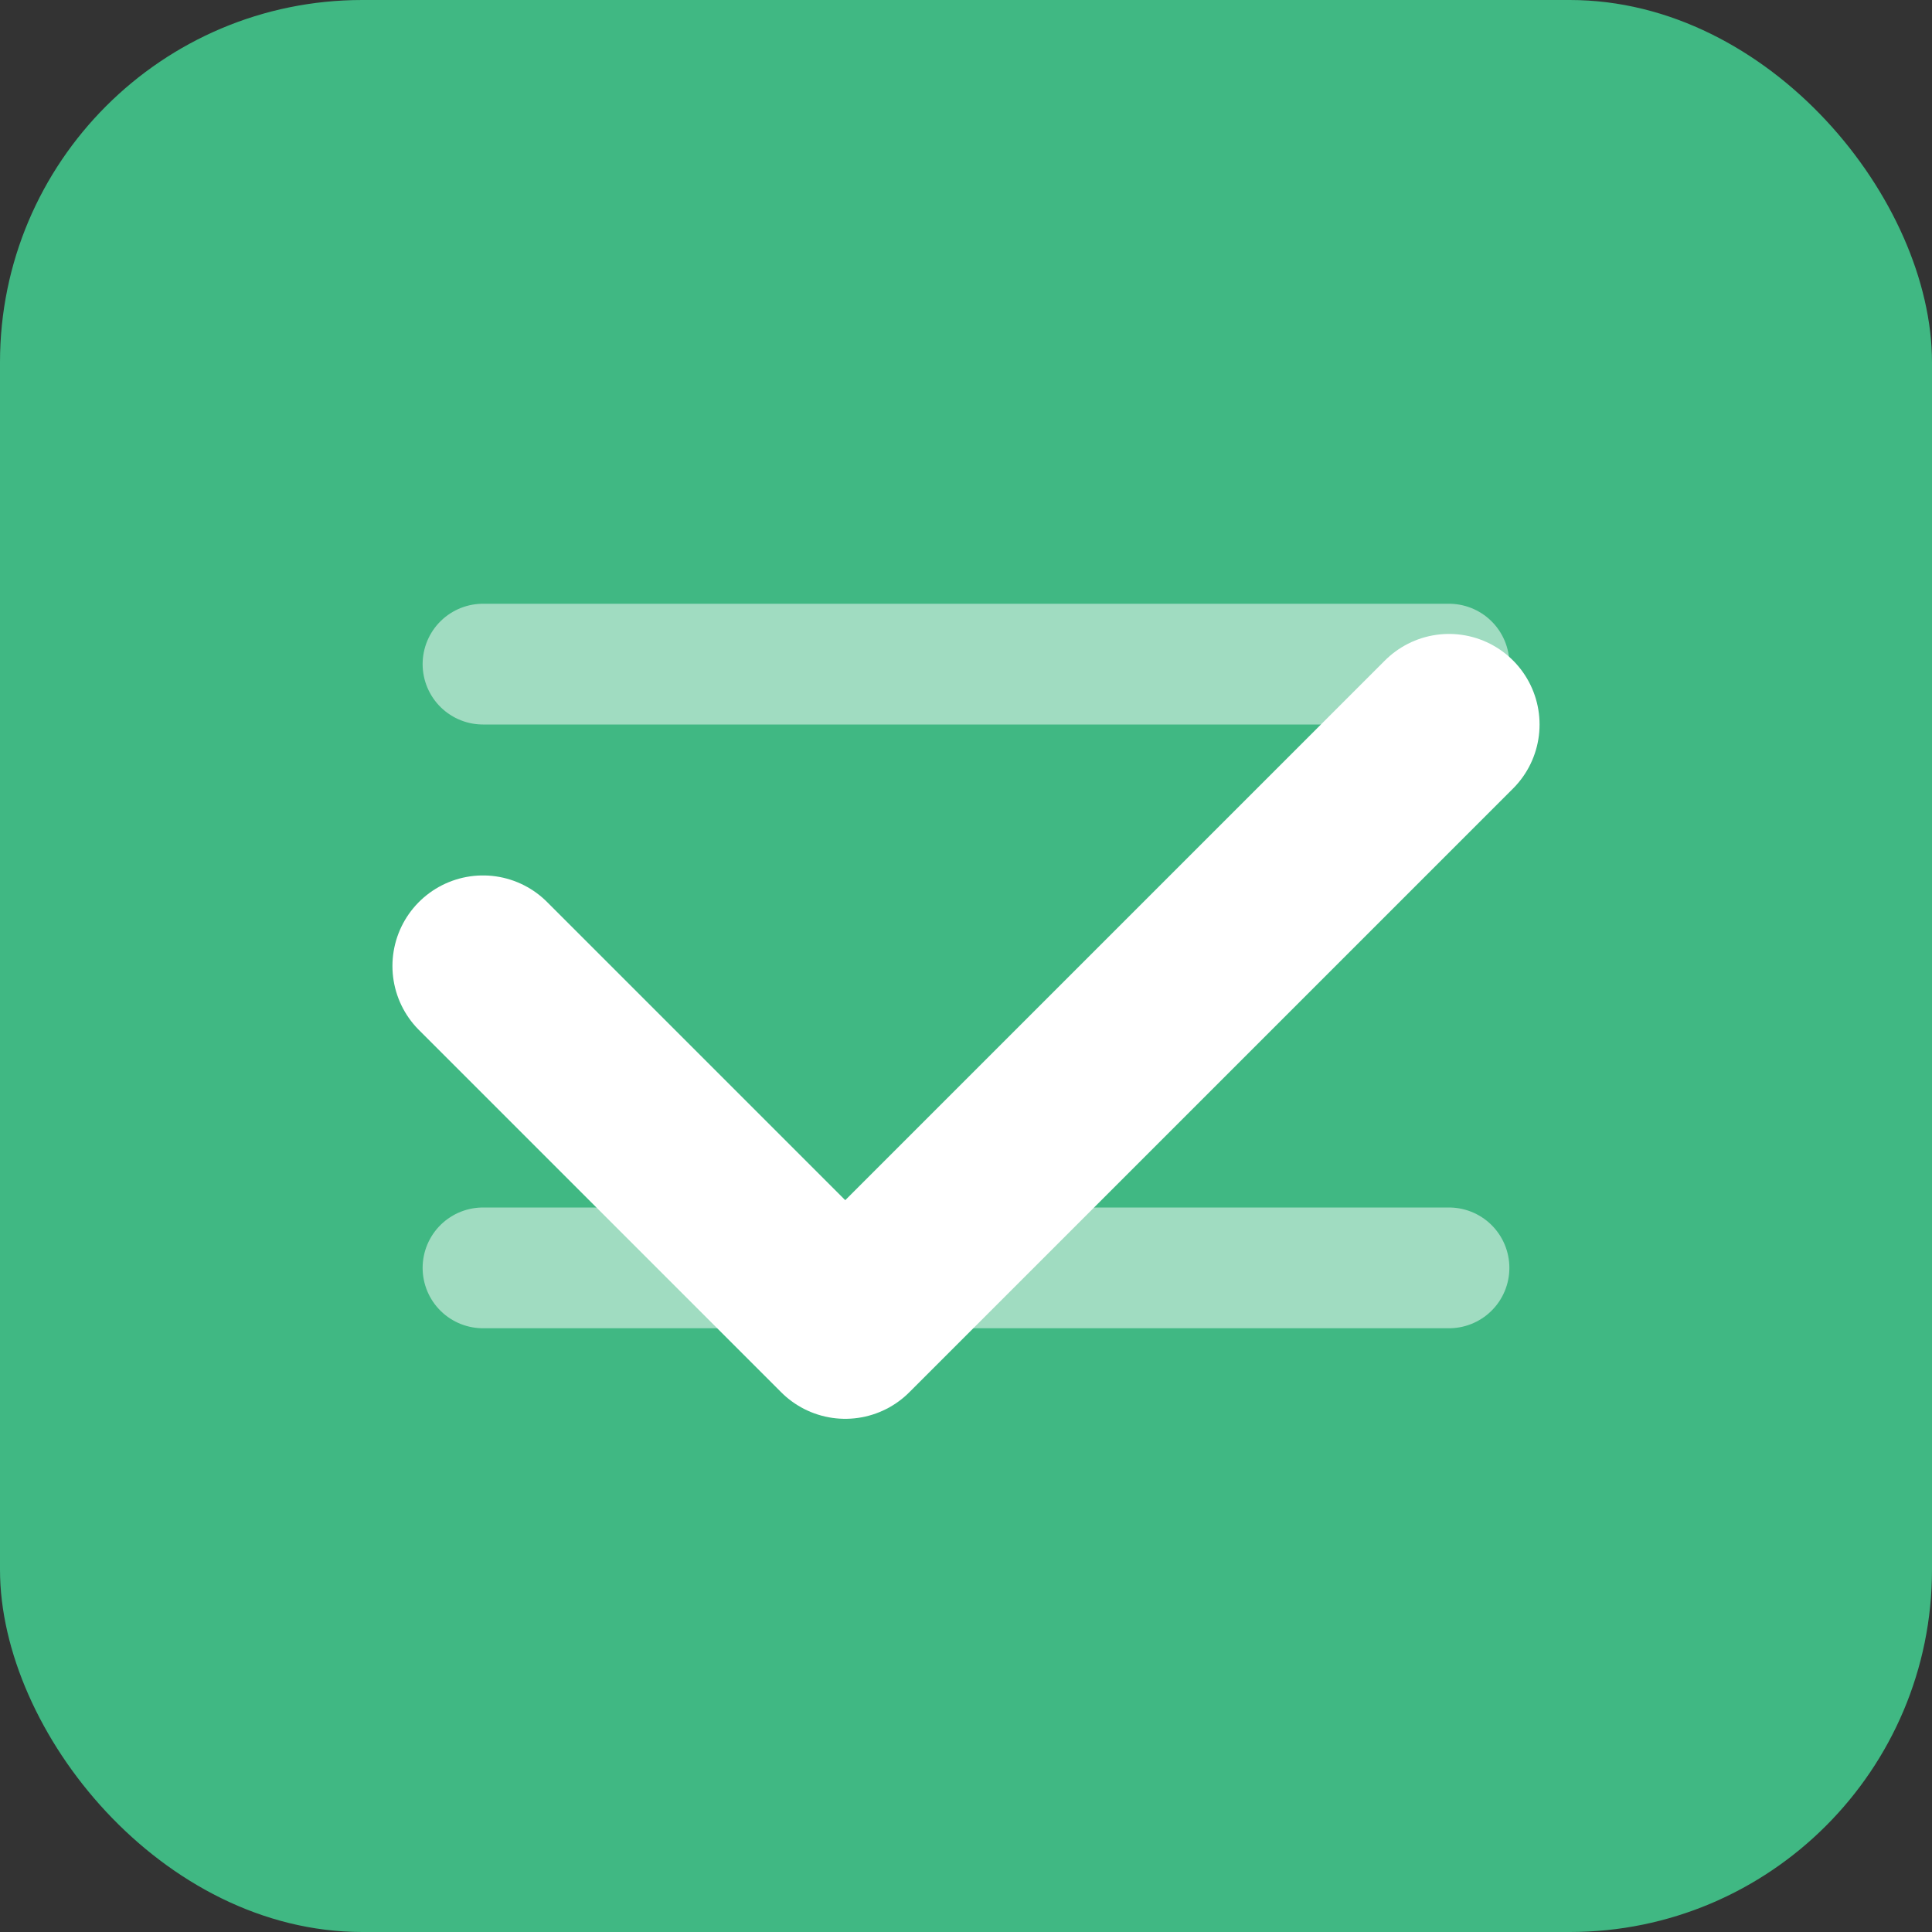 <svg xmlns="http://www.w3.org/2000/svg" width="300" height="300" viewBox="0 0 128 128">
  <rect x="0" y="0" width="128" height="128" fill="#333333" stroke="none"/>
  <rect width="128" height="128" rx="24" fill="#40b883"/>
  <path d="M32 64l24 24 40-40" stroke="white" stroke-width="12" fill="none" stroke-linecap="round" stroke-linejoin="round"/>
  <path d="M32 44h64M32 84h64" stroke="white" stroke-width="8" fill="none" stroke-linecap="round" opacity="0.5"/>
</svg>